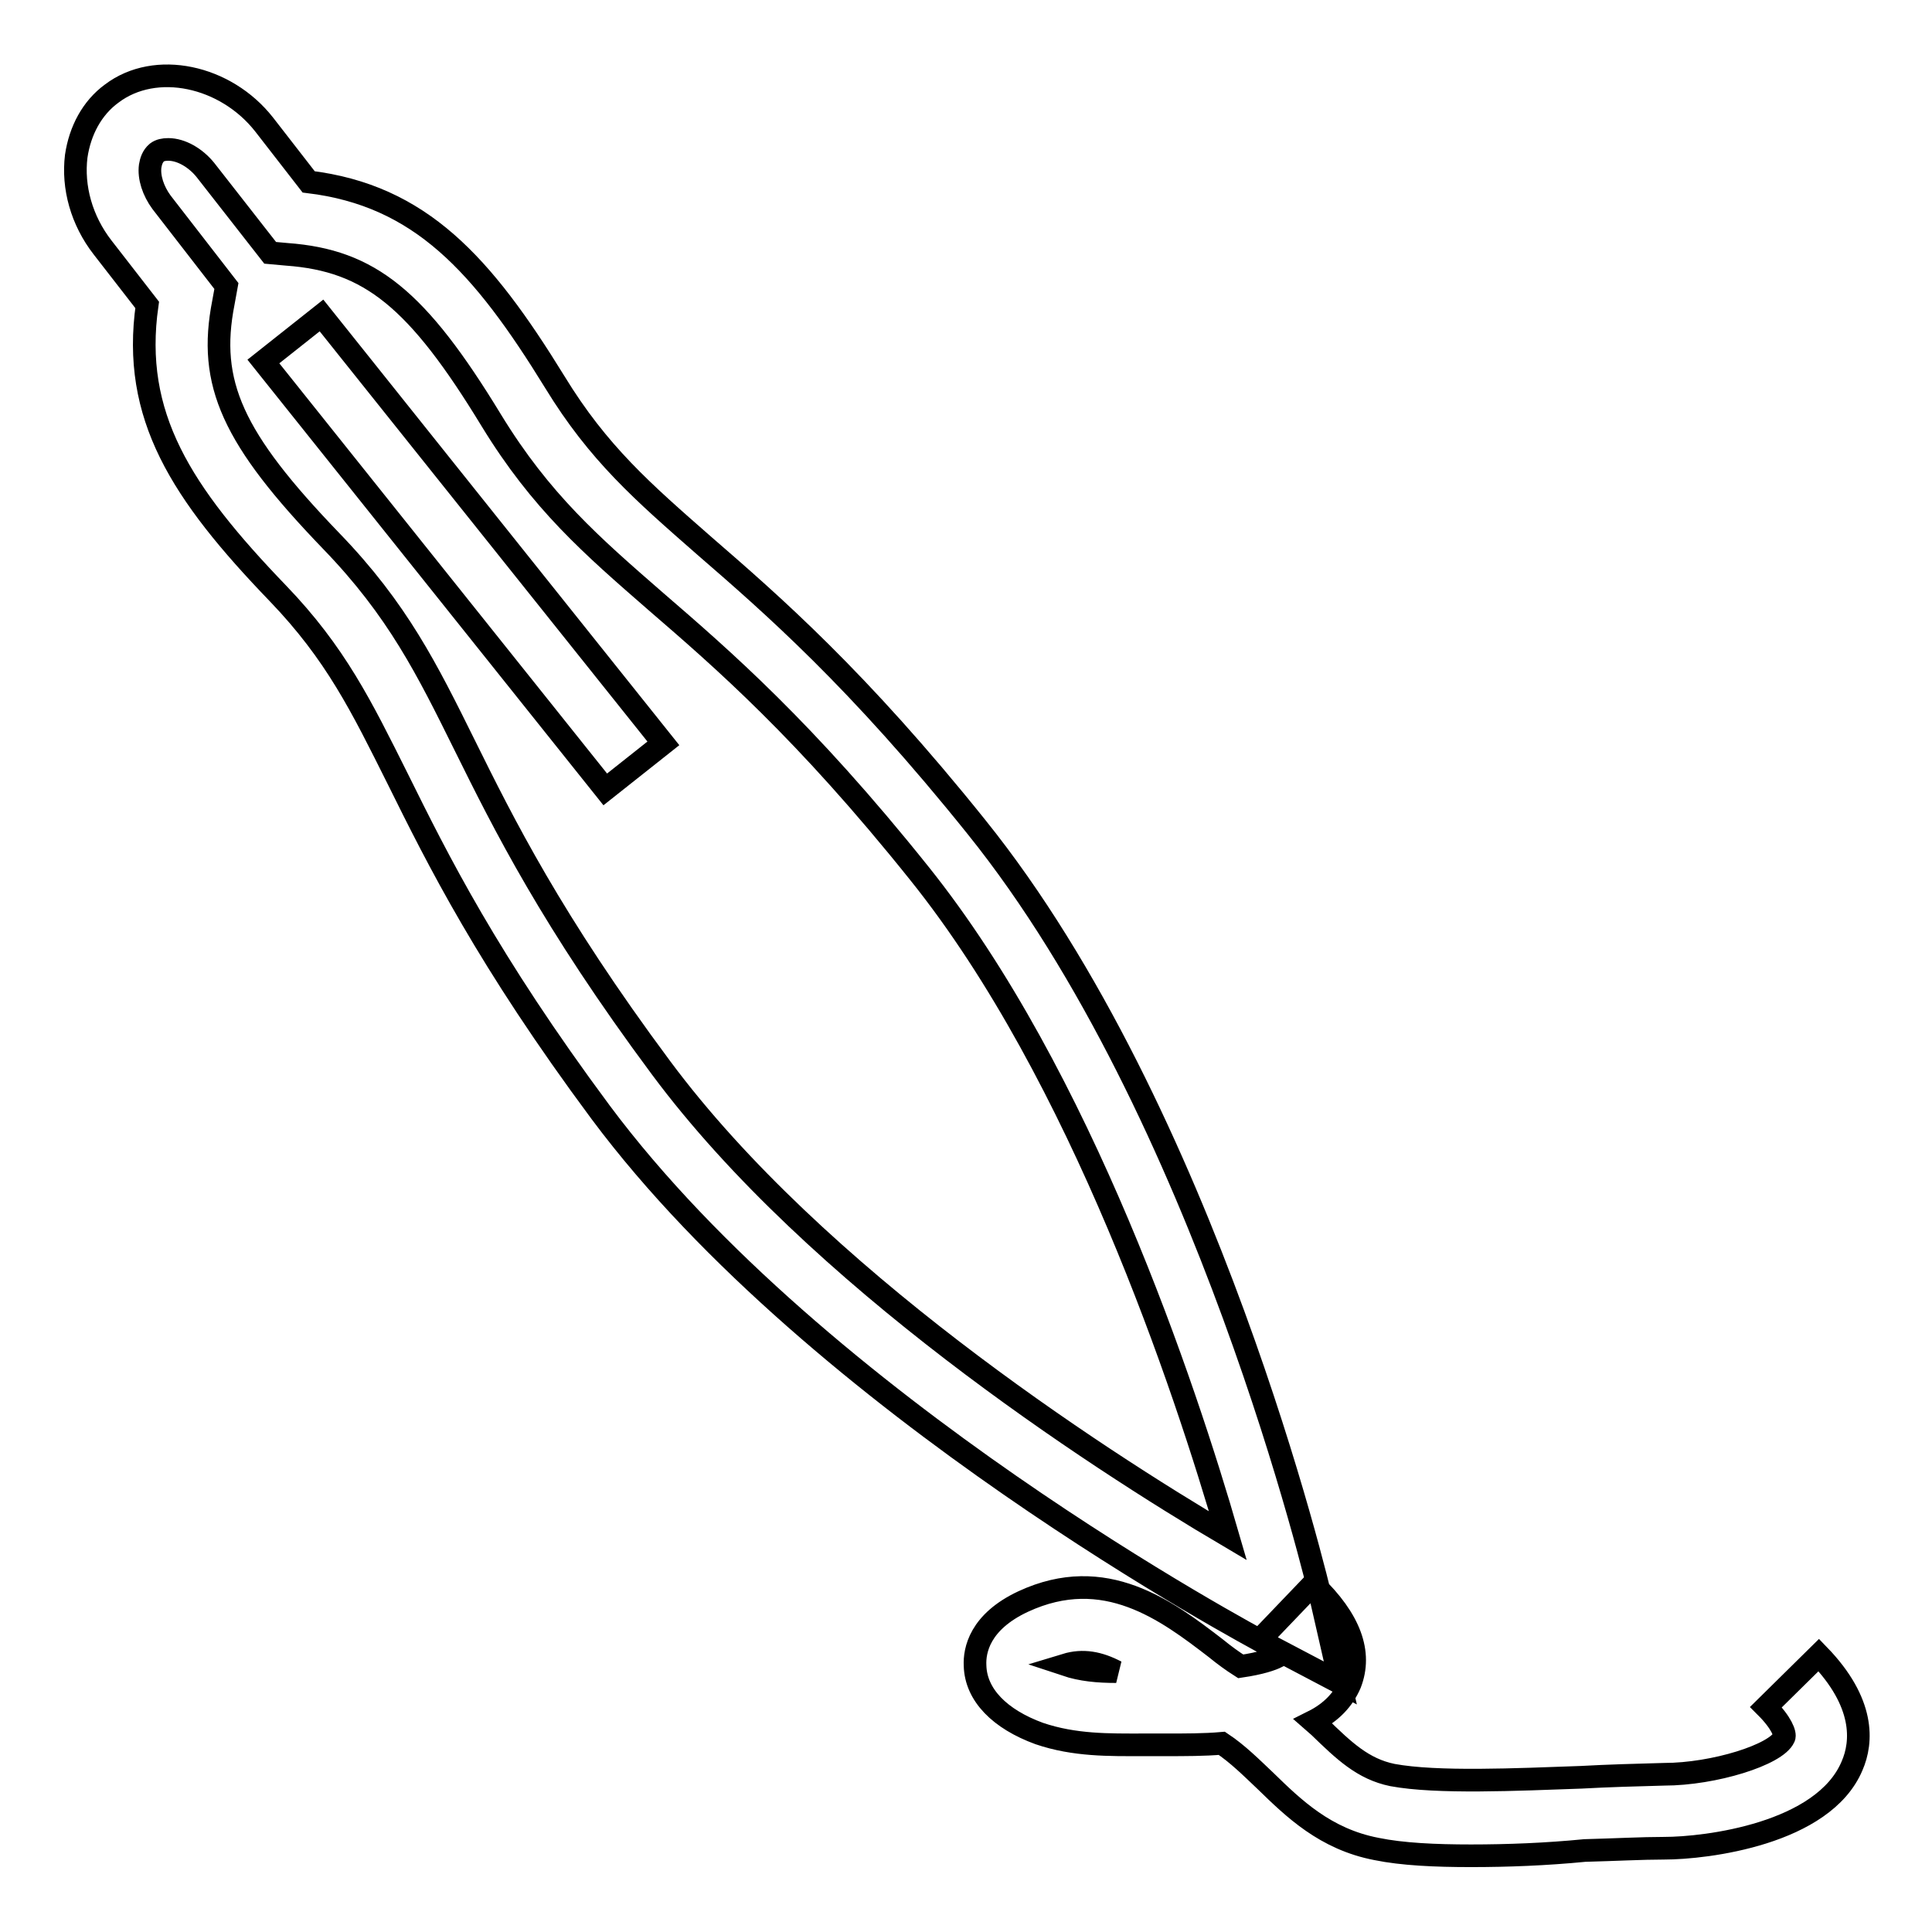 <?xml version="1.0" encoding="utf-8"?>
<!-- Svg Vector Icons : http://www.onlinewebfonts.com/icon -->
<!DOCTYPE svg PUBLIC "-//W3C//DTD SVG 1.1//EN" "http://www.w3.org/Graphics/SVG/1.1/DTD/svg11.dtd">
<svg version="1.1" xmlns="http://www.w3.org/2000/svg" xmlns:xlink="http://www.w3.org/1999/xlink" x="0px" y="0px" viewBox="0 0 256 256" enable-background="new 0 0 256 256" xml:space="preserve">
<g> <path stroke-width="3" fill-opacity="0" stroke="#000000"  d="M177.6,223l-9.5-5c-2.4-1.3-59.5-31.7-88.5-70.6c-15-20.2-21.6-33.5-26.9-44.2c-4.8-9.6-8.2-16.6-15.9-24.6 C24,65.3,17.4,55.1,19.5,40.4l-5.9-7.6c-2.8-3.6-4-8-3.5-12.1c0.5-3.4,2.1-6.4,4.7-8.3C20.6,8,29.9,10,35,16.5l5.9,7.6 C55.7,25.9,63.9,35,73.5,50.6c5.8,9.5,11.7,14.6,19.8,21.7c9,7.8,20.3,17.6,36.1,37.3c30.4,37.8,45.2,100.3,45.8,102.9L177.6,223z  M22.3,19.8c-0.6,0-1.1,0.1-1.5,0.4c-0.6,0.5-0.8,1.2-0.9,1.8c-0.2,1.5,0.4,3.3,1.5,4.8L30,37.9l-0.4,2.2 c-2.1,10.7,1.2,18,14.3,31.6c8.8,9.1,12.7,17,17.7,27.1c5.1,10.3,11.5,23.2,26,42.7c20.5,27.6,57.3,51.5,75.1,62 c-5.7-19.7-19.4-61-40.9-87.8c-15.2-19-26.1-28.4-34.9-36c-8.5-7.4-15.2-13.2-21.8-24c-9.8-16.1-16.1-21.2-27.1-22l-2.2-0.2 l-8.6-11C25.9,20.9,24,19.8,22.3,19.8z M42.6,41.8l45.3,56.7l-7.7,6.1L34.9,47.9L42.6,41.8z M194.9,245.9c-4.7,0-9.1-0.2-12.5-0.9 c-6.8-1.3-11-5.4-14.7-9c-1.9-1.8-3.7-3.6-5.8-5c-2.3,0.2-4.8,0.2-7.6,0.2l-2.9,0c-4.4,0-9,0.1-13.7-1.5c-5.2-1.9-8.4-5.1-8.5-9 c-0.1-2,0.6-5.8,6.4-8.5c10.8-5,19,1.2,25.5,6.2c1.1,0.9,2.2,1.7,3.3,2.4c2.7-0.4,4.1-0.9,4.9-1.3c-0.6-0.9-1.3-1.7-2.1-2.5 l6.8-7.1c4.9,4.7,6.5,9.1,4.9,13.2c-0.9,2.1-2.5,3.8-4.9,5l0.8,0.7c3.3,3.2,5.8,5.6,9.7,6.4c5.9,1.1,16.5,0.6,25,0.3 c3.6-0.2,7.3-0.3,11-0.4c6.6,0,14.9-2.6,15.9-4.9c0.2-0.4-0.3-1.9-2.4-4l7-6.9c6.1,6.3,5.8,11.5,4.4,14.7 c-3.8,9-19.3,10.9-24.9,10.9c-2.9,0-6.6,0.2-10.5,0.3C204.9,245.7,199.8,245.9,194.9,245.9L194.9,245.9z M141.2,220.6 c2.1,0.7,4.3,0.9,6.7,0.9C145.6,220.3,143.5,219.9,141.2,220.6z"/></g>
</svg>